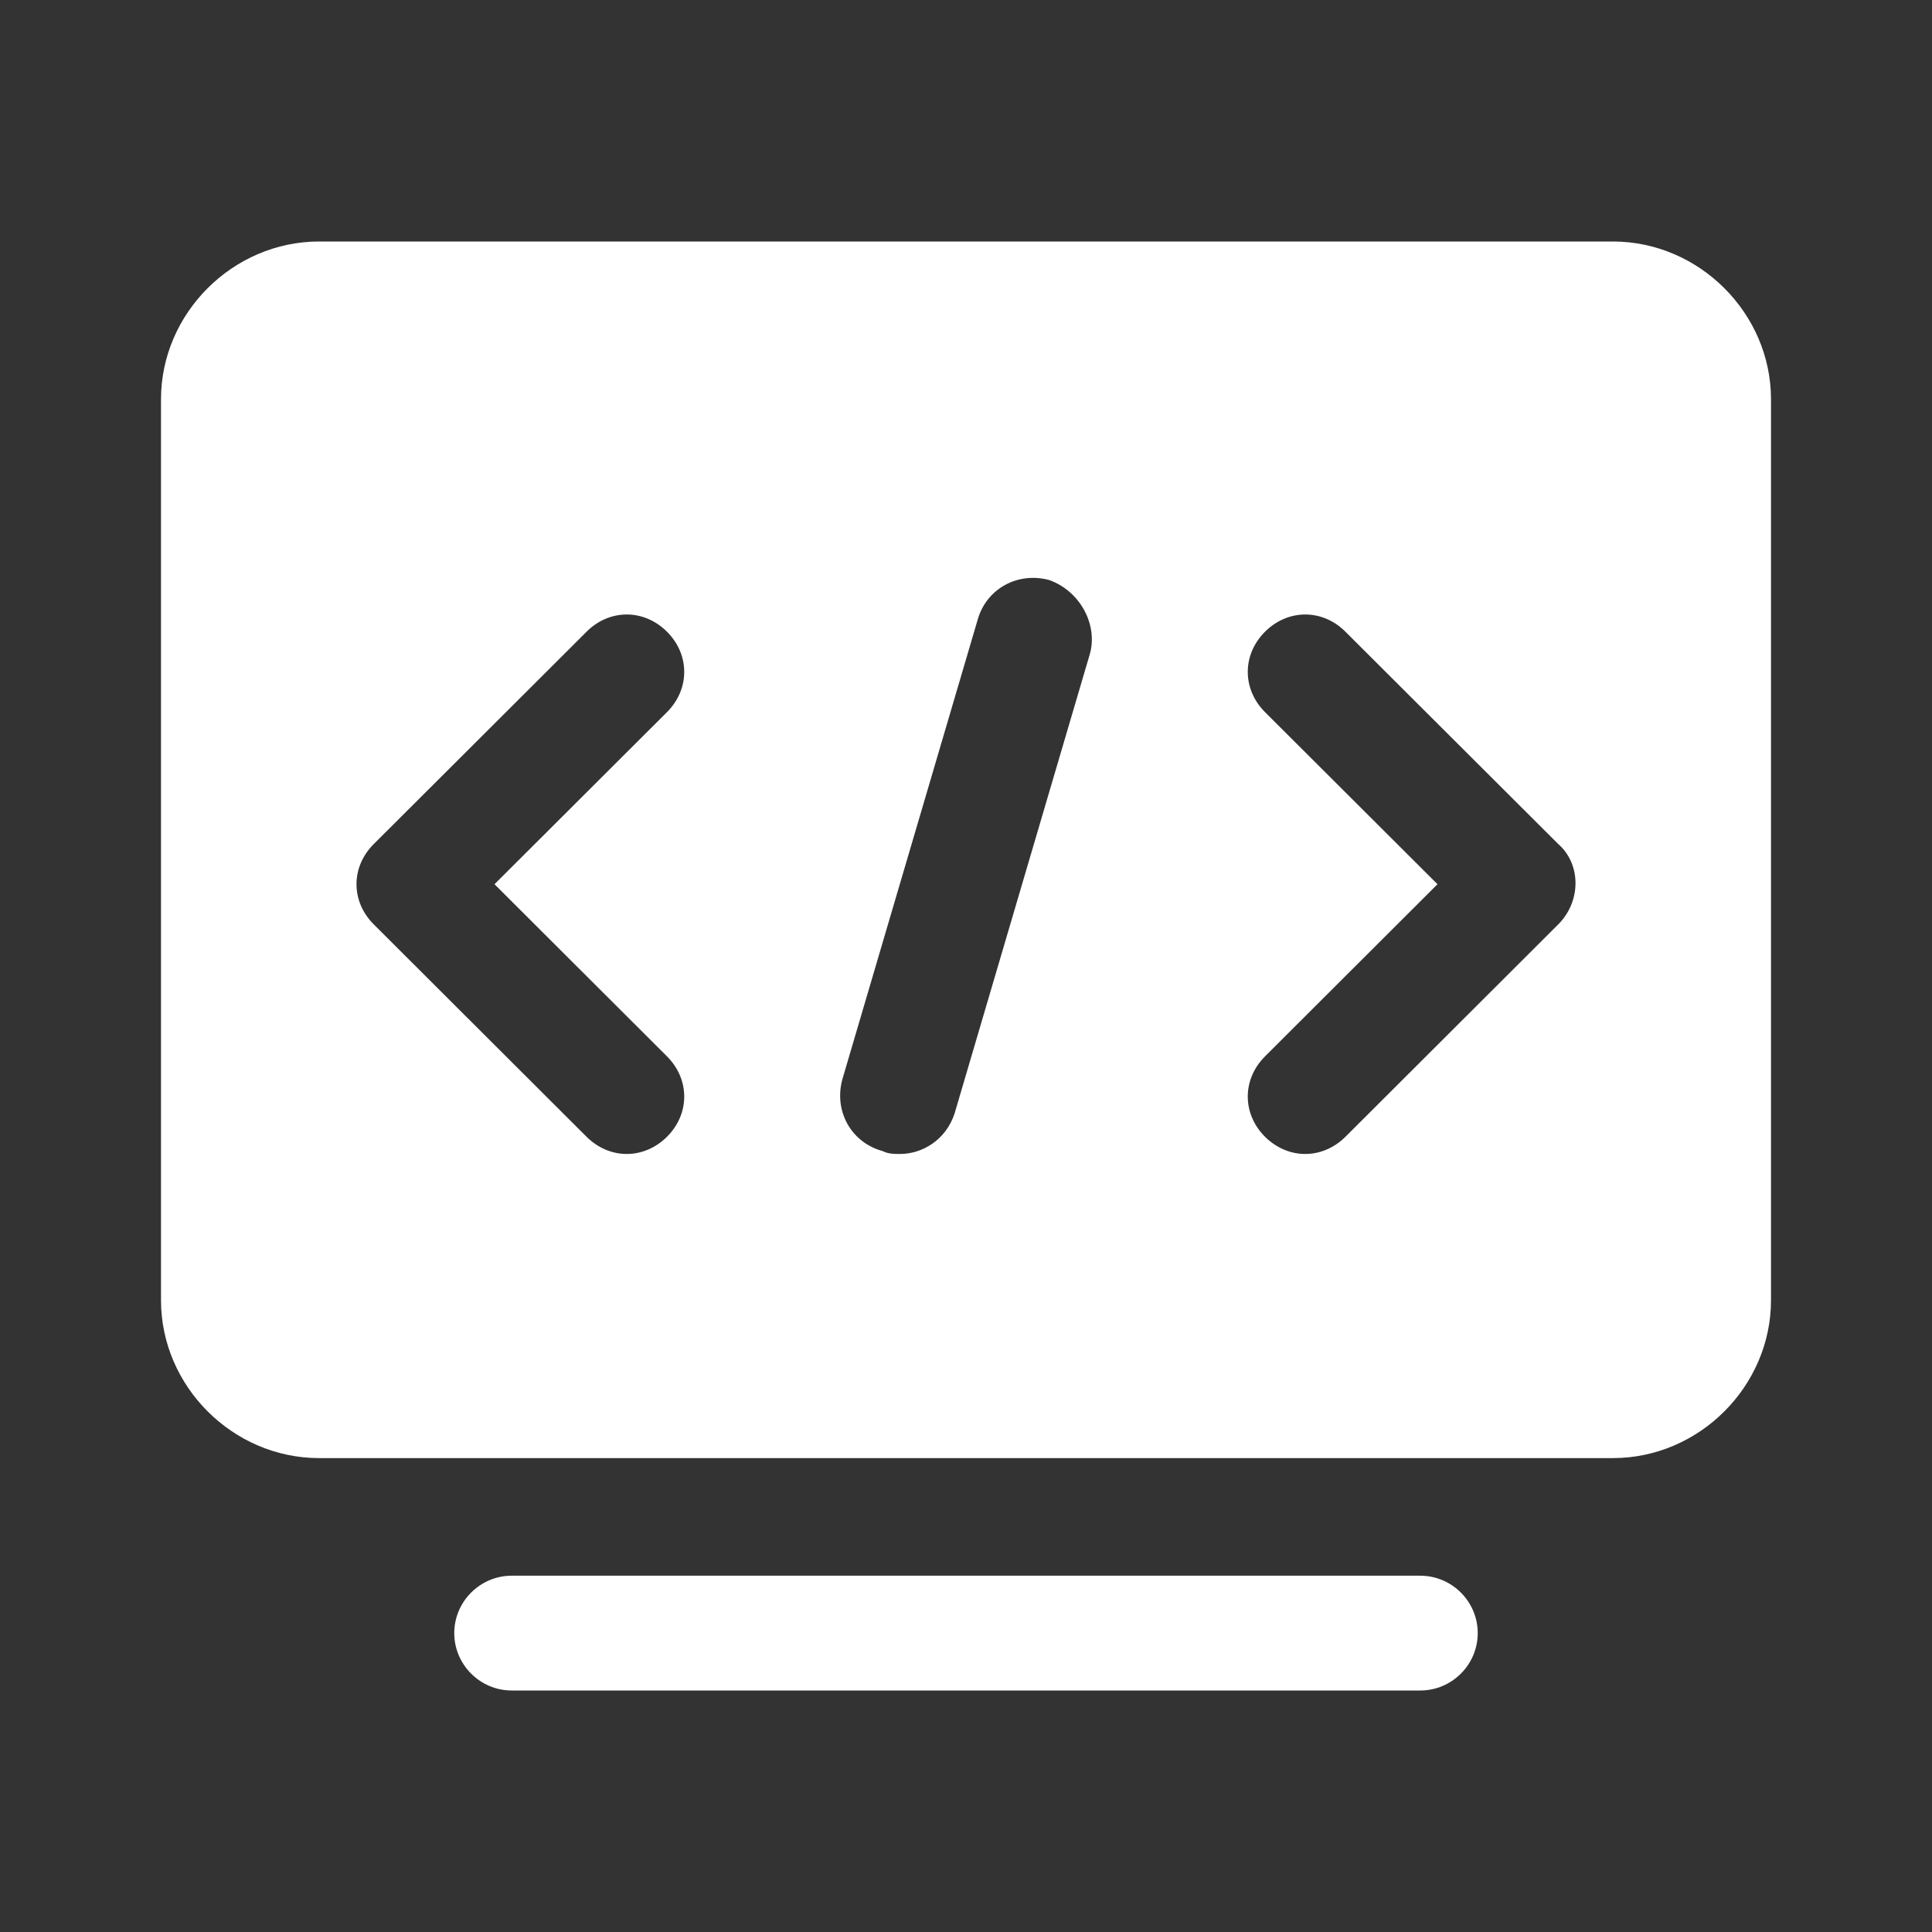 <svg width="24" height="24" viewBox="0 0 24 24" fill="none" xmlns="http://www.w3.org/2000/svg">
<rect x="0" y="0" width="24" height="24" fill="#333333" stroke="none"/>
<g id="Icon/p161&#230;&#149;&#143;&#230;&#141;&#183;&#229;&#188;&#128;&#229;&#143;&#145;">
<path id="&#229;&#189;&#162;&#231;&#138;&#182;" fill-rule="evenodd" clip-rule="evenodd" d="M20.036 3H3.964C2.893 3 2 3.891 2 4.96V16.152C2 17.222 2.893 18.113 3.964 18.113H20.036C21.107 18.113 22 17.222 22 16.152V4.96C22 3.891 21.107 3 20.036 3V3ZM8.286 13.123C8.571 13.408 8.571 13.836 8.286 14.121C8.143 14.263 7.964 14.335 7.786 14.335C7.607 14.335 7.429 14.263 7.286 14.121L4.643 11.483C4.357 11.198 4.357 10.77 4.643 10.485L7.286 7.848C7.571 7.562 8 7.562 8.286 7.848C8.571 8.133 8.571 8.56 8.286 8.846L6.143 10.984L8.286 13.123V13.123ZM13.536 8.133L11.857 13.836C11.75 14.156 11.464 14.335 11.179 14.335C11.107 14.335 11.036 14.335 10.964 14.299C10.571 14.192 10.357 13.8 10.464 13.408L12.143 7.705C12.25 7.313 12.643 7.099 13.036 7.206C13.429 7.349 13.643 7.776 13.536 8.133V8.133ZM19.357 11.483L16.714 14.121C16.571 14.263 16.393 14.335 16.214 14.335C16.036 14.335 15.857 14.263 15.714 14.121C15.429 13.836 15.429 13.408 15.714 13.123L17.857 10.984L15.714 8.846C15.429 8.56 15.429 8.133 15.714 7.848C16 7.562 16.429 7.562 16.714 7.848L19.357 10.485C19.643 10.735 19.643 11.198 19.357 11.483ZM17.643 21H6.357C5.964 21 5.643 20.679 5.643 20.287C5.643 19.895 5.964 19.574 6.357 19.574H17.643C18.036 19.574 18.357 19.895 18.357 20.287C18.357 20.679 18.036 21 17.643 21Z" fill="#fff"/>
</g>
</svg>
